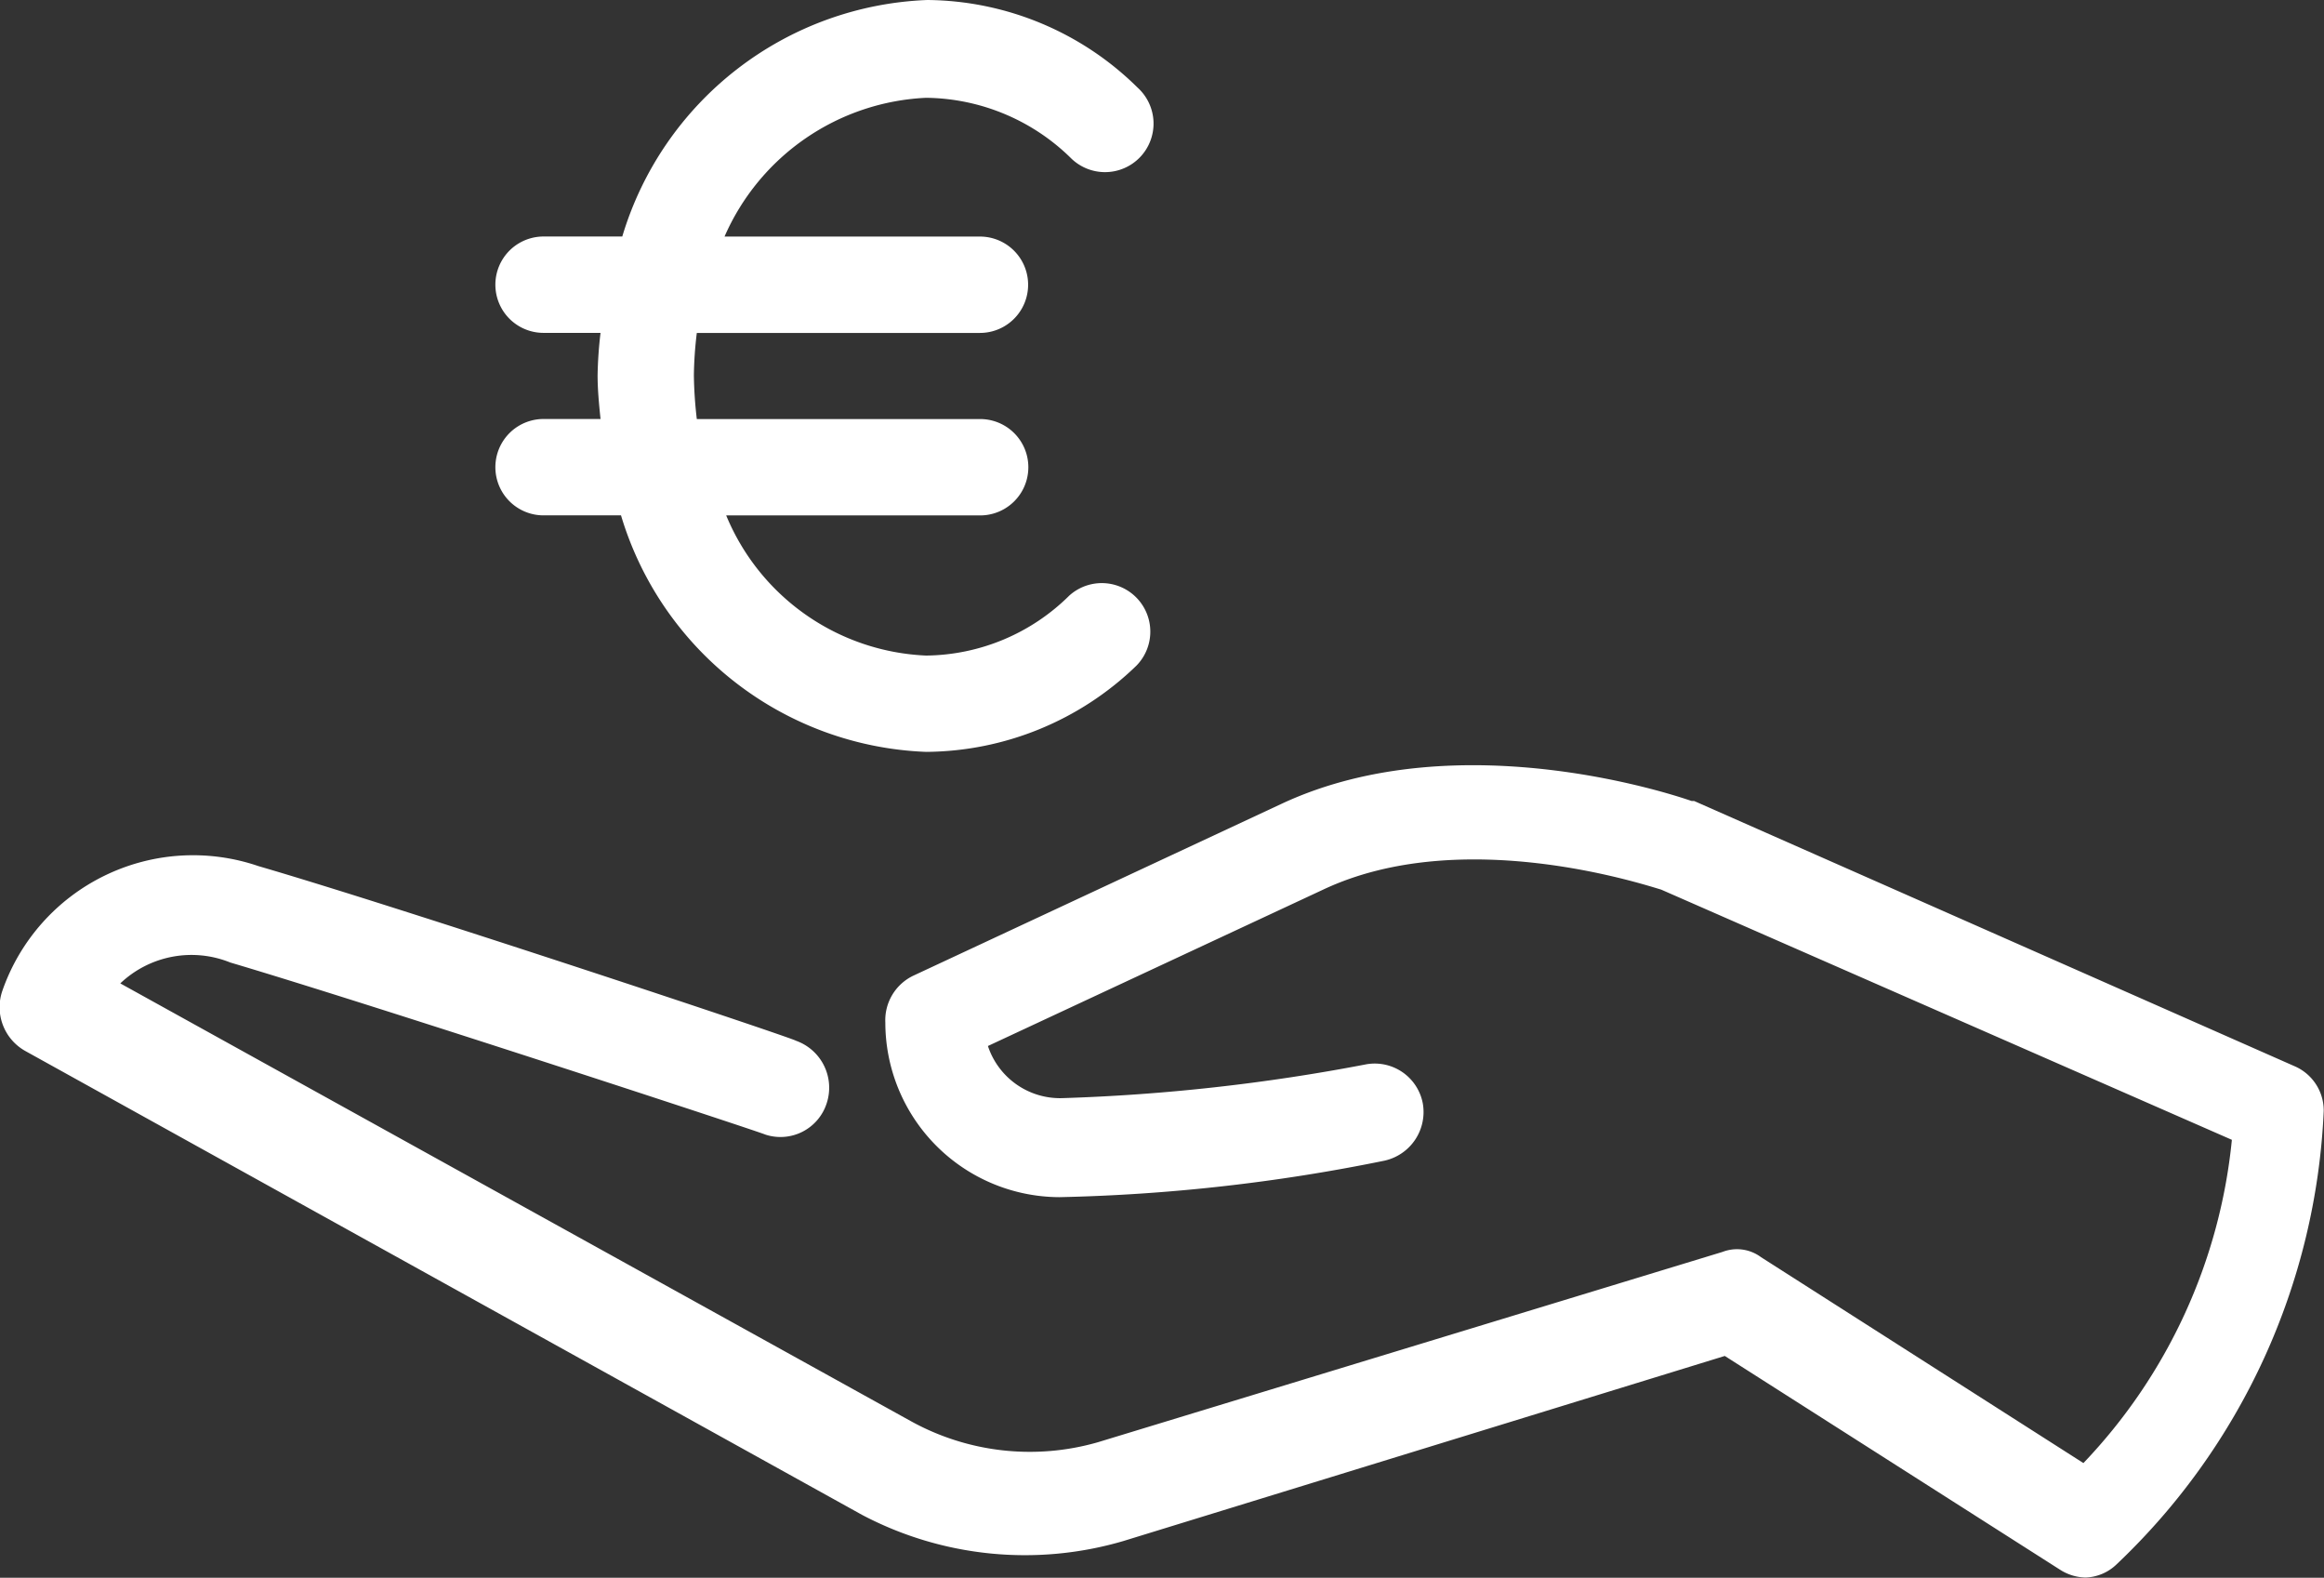 <?xml version="1.0" encoding="utf-8"?><svg xmlns="http://www.w3.org/2000/svg" width="42" height="28.505" viewBox="0 0 42 28.505">
  <rect x="0" y="0" width="42" height="28.505" fill="#333333" stroke="none"/>
  <g id="Groupe_1997" data-name="Groupe 1997" transform="translate(-14.047 -21.495)">
    <path id="Tracé_545" data-name="Tracé 545" d="M-245.928,382.443c2.59.754,9.667,3.108,9.714,3.155a.9.9,0,0,1,.555,1.13.877.877,0,0,1-1.11.565c-.092-.047-7.123-2.355-9.667-3.108a1.868,1.868,0,0,0-1.989.377l14.293,7.912a4.446,4.446,0,0,0,3.377.377l11.286-3.438a.727.727,0,0,1,.694.094l5.828,3.721a9.854,9.854,0,0,0,2.683-5.84l-10.315-4.521c-.324-.094-3.608-1.177-6.106,0l-6.06,2.826a1.373,1.373,0,0,0,1.341.942,34.87,34.87,0,0,0,5.5-.612.884.884,0,0,1,1.018.706.9.9,0,0,1-.694,1.036,32.761,32.761,0,0,1-5.874.659,3.157,3.157,0,0,1-3.145-3.155.891.891,0,0,1,.509-.848l6.661-3.108c3.238-1.507,7.262-.094,7.4-.047h.046l10.87,4.8a.872.872,0,0,1,.509.8,12.008,12.008,0,0,1-3.747,8.195.846.846,0,0,1-.555.235.881.881,0,0,1-.463-.141l-6.059-3.862-10.87,3.344a6.313,6.313,0,0,1-4.718-.471l-15.126-8.383a.907.907,0,0,1-.416-1.083A3.65,3.65,0,0,1-245.928,382.443Z" transform="translate(264.646 -345.3)" fill="#fff"/>
    <path id="Tracé_730" data-name="Tracé 730" d="M31.182,25.867a3.789,3.789,0,0,1,2.611,1.082.877.877,0,1,0,1.213-1.266,5.468,5.468,0,0,0-3.8-1.583,5.994,5.994,0,0,0-5.513,4.273H24.27a.87.87,0,1,0,0,1.741H25.3a7.454,7.454,0,0,0-.053.765c0,.264.026.528.053.791H24.27a.87.87,0,1,0,0,1.741h1.4a5.994,5.994,0,0,0,5.513,4.273,5.509,5.509,0,0,0,3.8-1.556.877.877,0,0,0-1.213-1.266,3.728,3.728,0,0,1-2.585,1.082,4.1,4.1,0,0,1-3.614-2.532h4.59a.87.87,0,0,0,0-1.741H27.04a7.47,7.47,0,0,1-.053-.791,6.968,6.968,0,0,1,.053-.765h5.117a.87.87,0,0,0,0-1.741H27.541A4.187,4.187,0,0,1,31.182,25.867Z" transform="translate(-0.4 -2.605)" fill="#fff"/>
  </g>
</svg>
